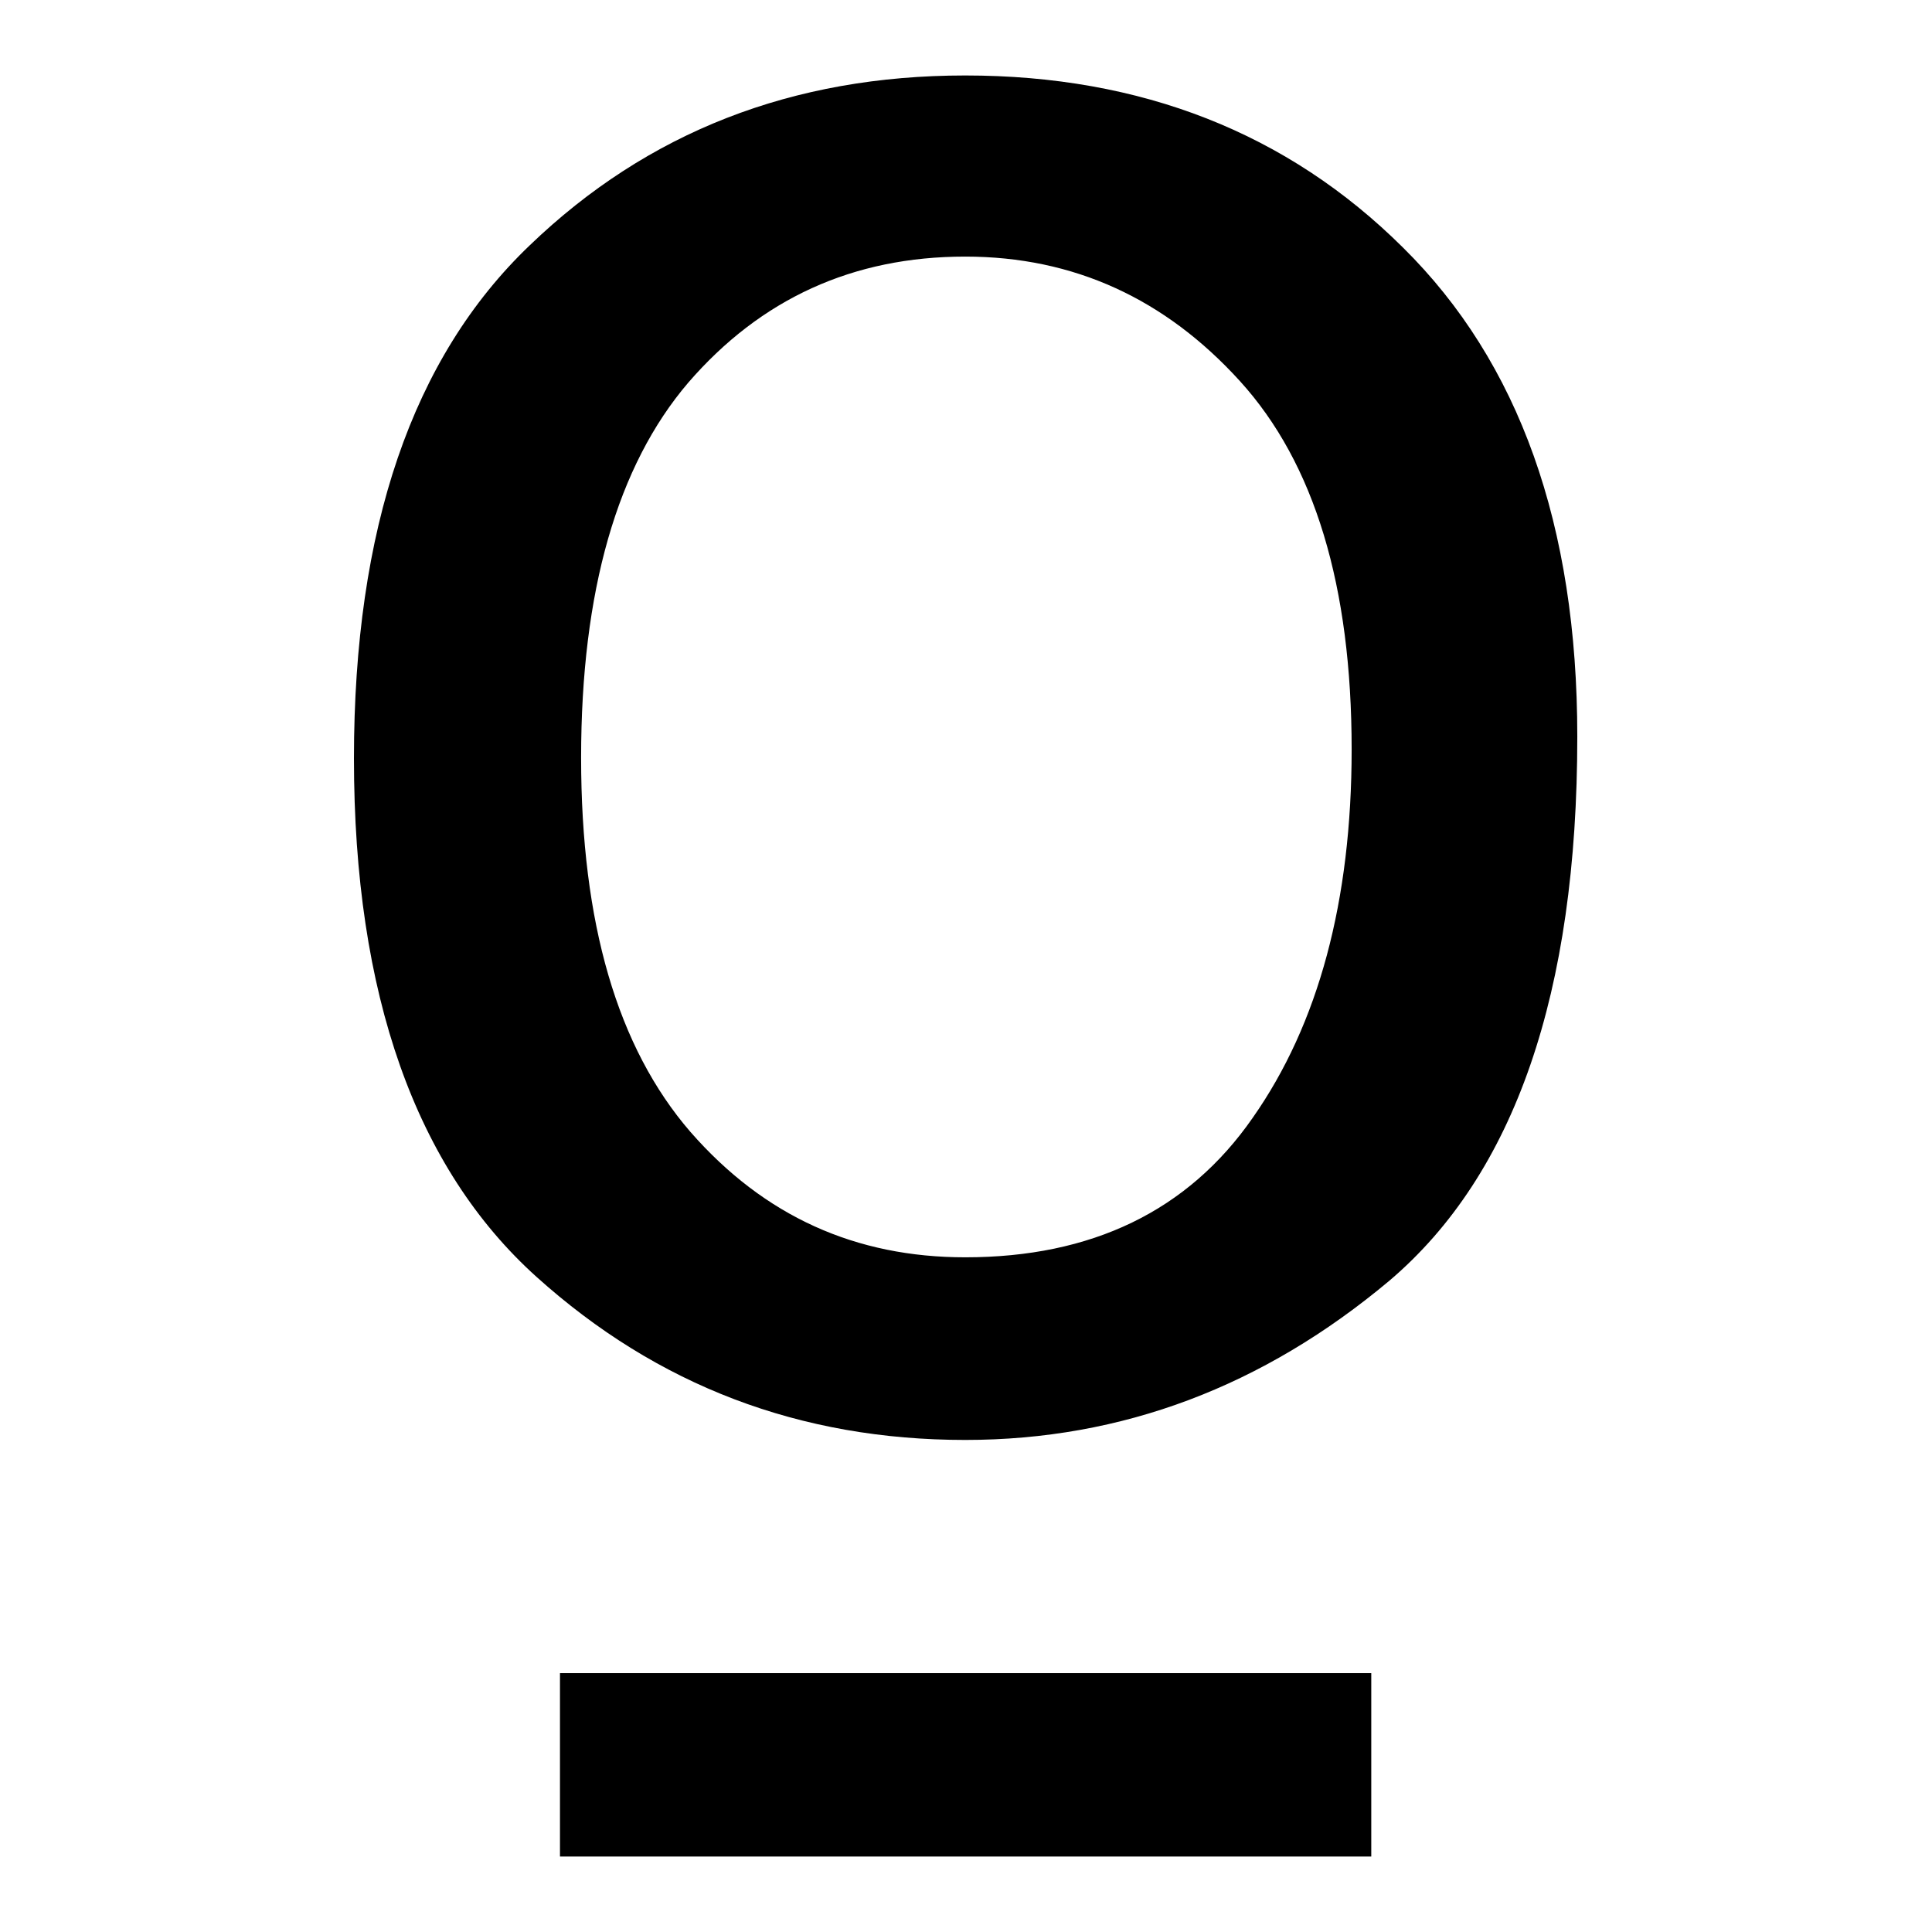 <?xml version="1.0" encoding="utf-8"?>
<!-- Svg Vector Icons : http://www.onlinewebfonts.com/icon -->
<!DOCTYPE svg PUBLIC "-//W3C//DTD SVG 1.1//EN" "http://www.w3.org/Graphics/SVG/1.1/DTD/svg11.dtd">
<svg version="1.1" xmlns="http://www.w3.org/2000/svg" xmlns:xlink="http://www.w3.org/1999/xlink" x="0px" y="0px" viewBox="0 0 256 256" enable-background="new 0 0 256 256" xml:space="preserve">
<g><g><path fill="#000000" d="M181.8,246H74.2v-24.3h107.5V246H181.8z"/><path fill="#000000" d="M127.9,10c23.3,0,42.7,7.6,58,22.8C201.3,48,209,69.6,209,97.6c0,34-8.3,58-24.9,72.1c-16.7,14-35.4,21.1-56.2,21.1c-21.9,0-40.8-7.2-56.8-21.6c-16-14.4-24.2-37.4-24.2-68.7c0-30.4,7.7-53.1,23.3-68C85.8,17.5,105,10,127.9,10z M127.9,166.6c16.7,0,29.5-6.1,38.1-18.5c8.7-12.4,13.1-28.7,13.1-48.8c0-21.6-4.9-37.9-14.8-48.8c-9.9-10.9-22-16.5-36.4-16.5c-14.9,0-27.1,5.6-36.7,16.7C81.8,61.7,77,78.3,77,100.4c0,21.9,4.8,38.4,14.5,49.6C101.3,161.2,113.4,166.6,127.9,166.6z"/></g></g>
</svg>